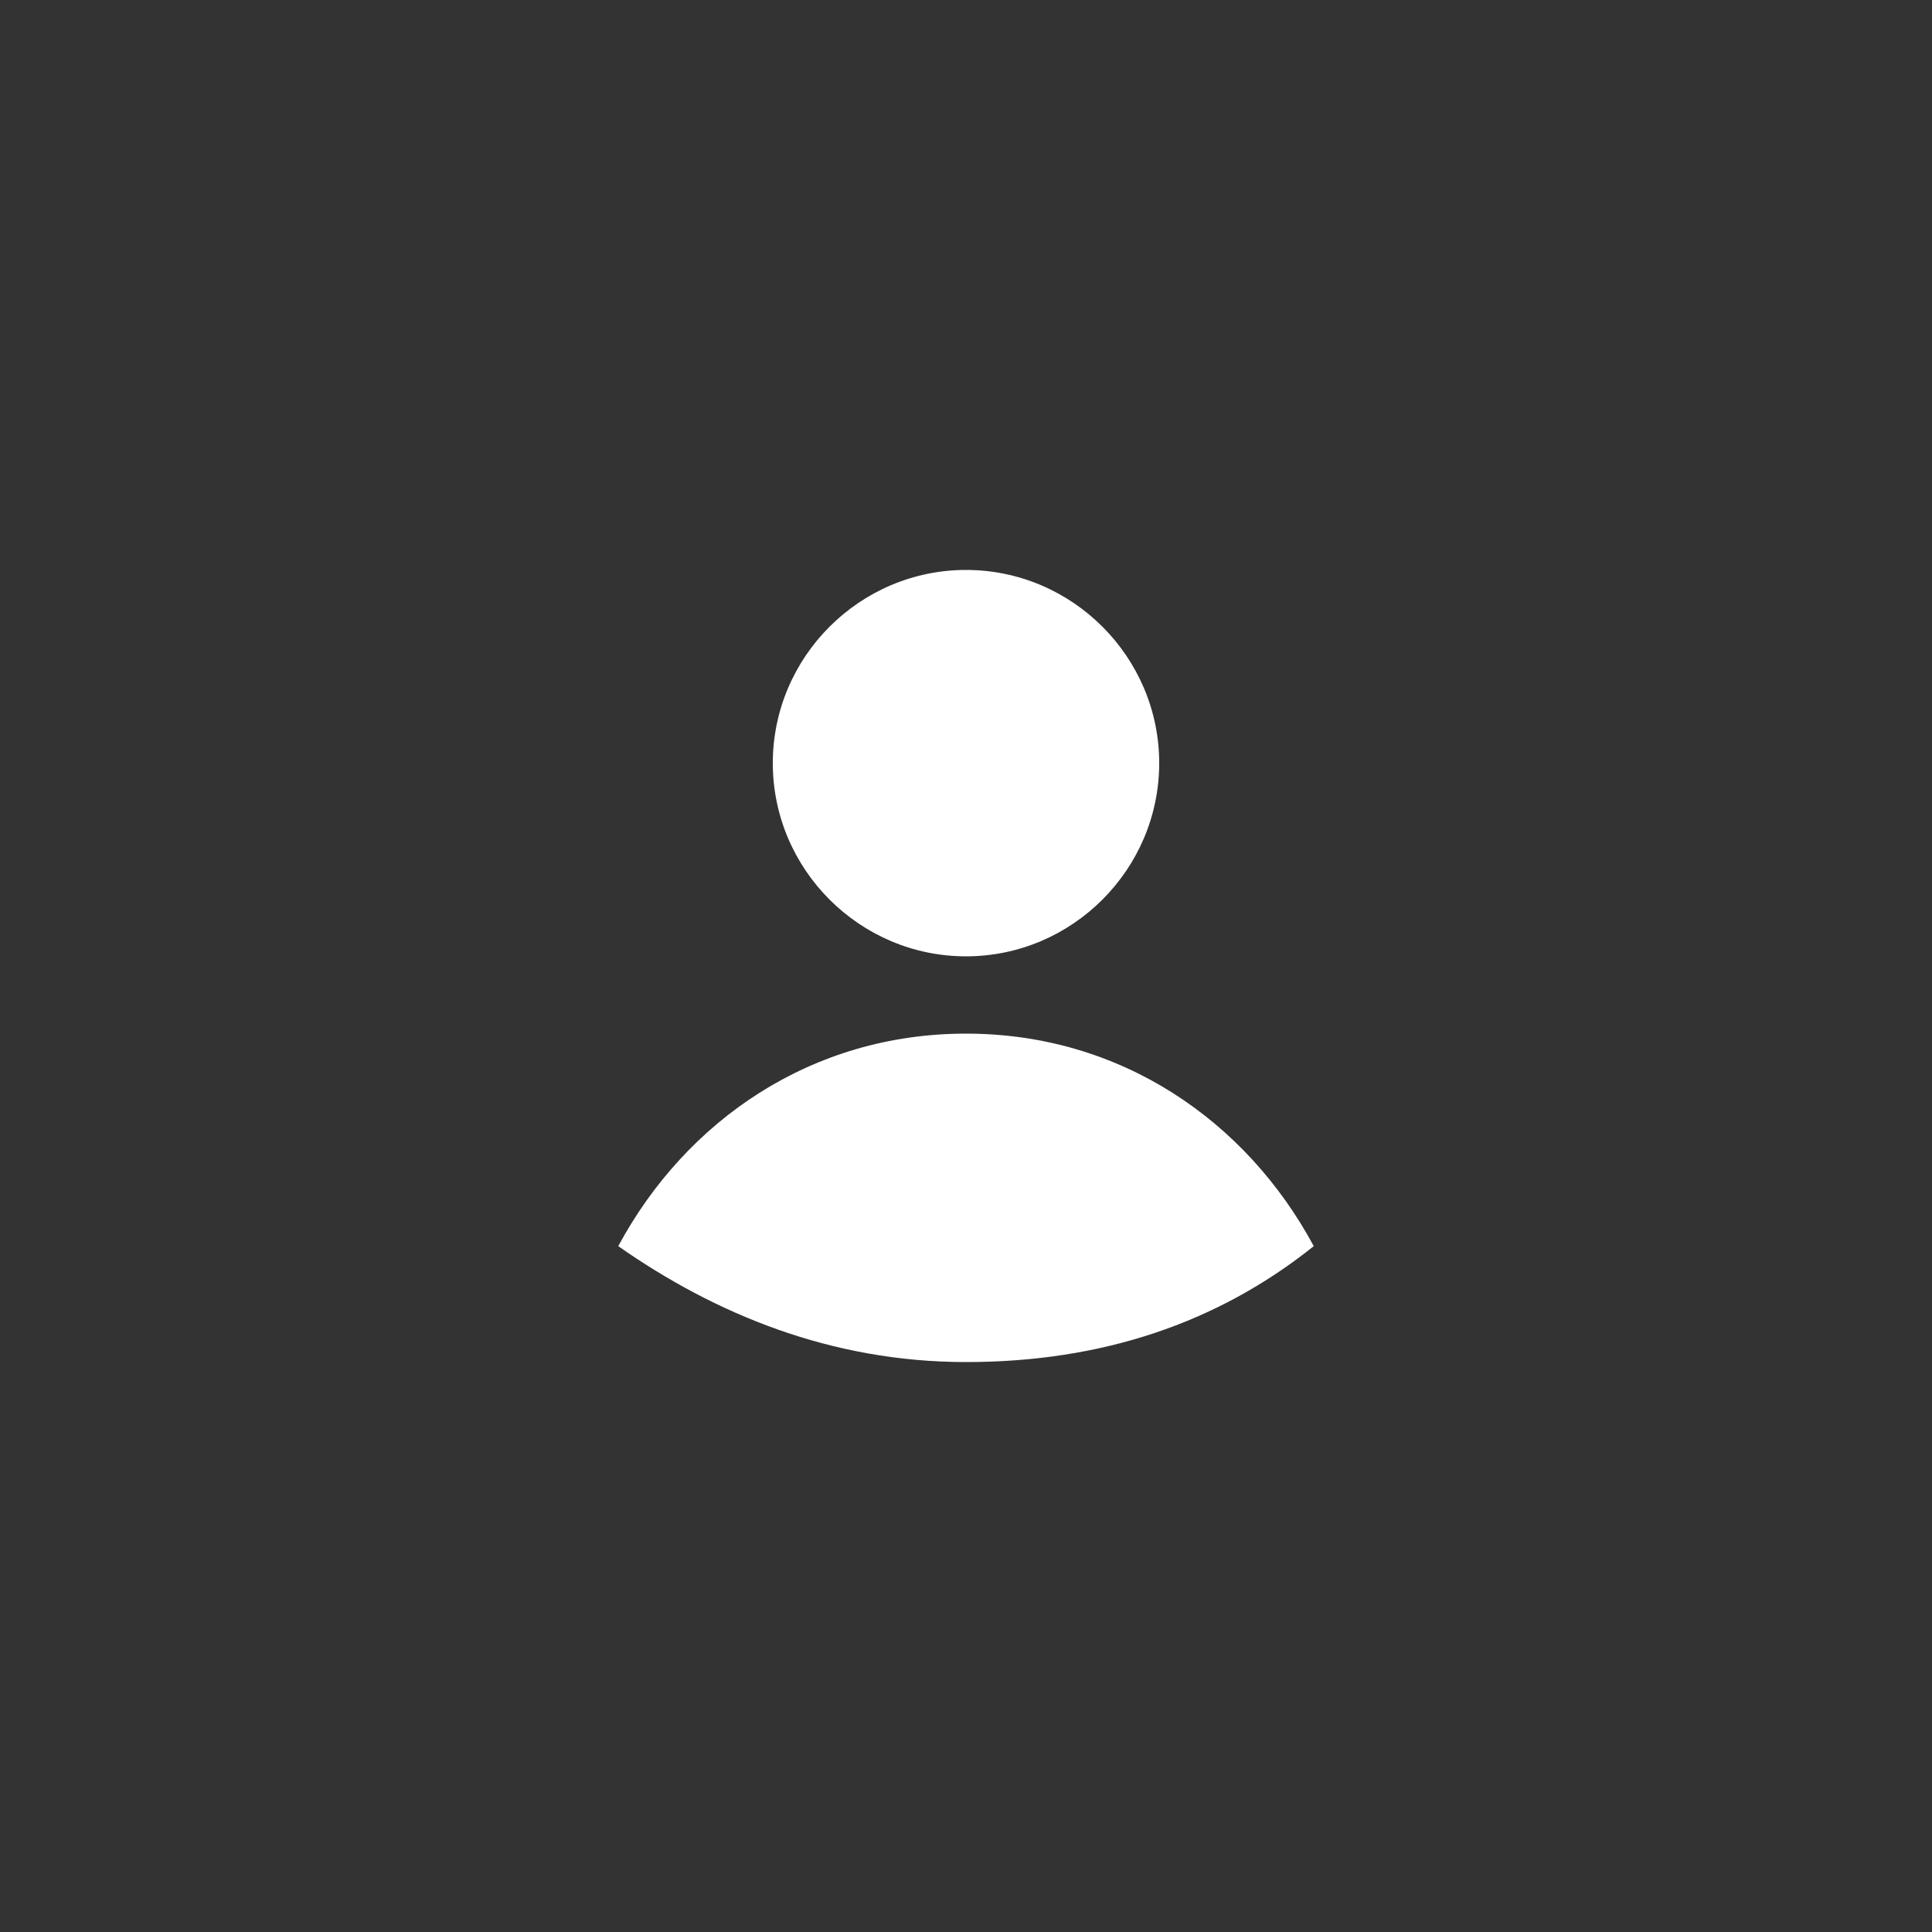 <?xml version="1.0" encoding="utf-8"?>
<!-- Generator: Adobe Illustrator 27.1.1, SVG Export Plug-In . SVG Version: 6.00 Build 0)  -->
<svg version="1.1" id="레이어_1" xmlns="http://www.w3.org/2000/svg" xmlns:xlink="http://www.w3.org/1999/xlink" x="0px"
	 y="0px" viewBox="0 0 20 20" style="enable-background:new 0 0 20 20;" xml:space="preserve">
<rect x="0" y="0" width="20" height="20" fill="#333333" stroke="none"/>
<style type="text/css">
	.st0{fill:#FFFFFF;}
	.st1{fill:#E5E5E5;}
</style>
<g>
	<path class="st0" d="M62.8-34.3h-14v-10.1h14V-34.3z M49.5-35h12.6v-8.6H49.5V-35z"/>
	<rect x="50.2" y="-42.9" class="st0" width="7.4" height="4.4"/>
	<rect x="58.5" y="-42.9" class="st0" width="2.8" height="1.9"/>
	<rect x="58.6" y="-40.1" class="st0" width="2.8" height="4.2"/>
	<rect x="54.1" y="-37.6" class="st0" width="3.5" height="1.7"/>
	<rect x="50.2" y="-37.6" class="st0" width="3.5" height="1.7"/>
	<path class="st1" d="M62.2-34.8h-13v-9.1h13V-34.8z M49.7-35.2h12.2v-8.3H49.7V-35.2z"/>
	<rect x="55.3" y="-34.8" class="st0" width="0.9" height="1.9"/>
	
		<rect x="55.4" y="-35" transform="matrix(-1.836970e-16 1 -1 -1.836970e-16 22.512 -89.075)" class="st0" width="0.8" height="3.4"/>
</g>
<g>
	<path class="st0" d="M62.7-7.7h-0.6v-3.6l-7.2,2.5h-2.5c-0.5,0-0.9,0.4-0.9,0.9v2.2c0,0.5,0.4,0.8,0.8,0.9v3.3h3.2
		c0.1,0,0.1-0.1,0-0.1c-1-0.4-0.8-2-0.5-3.2l7,2.4v-4.1h0.6V-7.7z M61.5-3.3l-5.3-1.8c0.2-0.2,0.3-0.4,0.3-0.6v-2.2
		c0-0.3-0.1-0.5-0.3-0.7l5.3-1.8V-3.3z"/>
</g>
<g>
	<g>
		<path class="st0" d="M9.2-59.9c-0.1,0-0.2,0-0.3,0c-0.1,0-0.2-0.1-0.3-0.1c-0.1,0-0.2-0.1-0.3-0.1c-0.1,0-0.2-0.1-0.2-0.2l0.3-0.5
			c0.1,0.1,0.3,0.2,0.4,0.2c0.1,0.1,0.3,0.1,0.5,0.1v-1.1c-0.1,0-0.3-0.1-0.4-0.1c-0.1,0-0.3-0.1-0.4-0.2c-0.1-0.1-0.2-0.2-0.3-0.3
			c-0.1-0.1-0.1-0.3-0.1-0.5v-0.1c0-0.1,0-0.2,0.1-0.3c0-0.1,0.1-0.2,0.2-0.3c0.1-0.1,0.2-0.2,0.3-0.2c0.1-0.1,0.3-0.1,0.5-0.1v-0.3
			h0.4v0.3c0.2,0,0.4,0,0.6,0.1c0.2,0.1,0.3,0.1,0.5,0.3L10.3-63c-0.1-0.1-0.3-0.1-0.4-0.2c-0.1,0-0.2-0.1-0.4-0.1v1.1
			C9.8-62.1,10-62,10.2-62c0.2,0.1,0.3,0.1,0.4,0.2c0.1,0.1,0.1,0.2,0.2,0.3c0,0.1,0.1,0.2,0.1,0.4v0c0,0.2,0,0.4-0.1,0.5
			c-0.1,0.1-0.1,0.2-0.3,0.3c-0.1,0.1-0.2,0.1-0.4,0.2c-0.1,0-0.3,0.1-0.5,0.1v0.4H9.2V-59.9z M8.7-62.8c0,0.1,0,0.1,0,0.2
			c0,0.1,0,0.1,0.1,0.1s0.1,0.1,0.1,0.1c0.1,0,0.1,0.1,0.2,0.1v-1c-0.1,0-0.2,0-0.3,0.1c-0.1,0-0.1,0.1-0.1,0.1c0,0-0.1,0.1-0.1,0.1
			C8.7-62.9,8.7-62.9,8.7-62.8L8.7-62.8z M10.1-61c0-0.1,0-0.1,0-0.2c0-0.1,0-0.1-0.1-0.1c0,0-0.1-0.1-0.2-0.1
			c-0.1,0-0.2-0.1-0.3-0.1v1c0.2,0,0.3-0.1,0.4-0.2C10.1-60.7,10.1-60.8,10.1-61L10.1-61z"/>
	</g>
	<path class="st0" d="M2.6-66v8.2h13.4V-66H2.6z M14.4-59.5v1.1h-10v-1.1H3.2v-4.9h1.2v-1.1h10v1.1h1.2v4.9H14.4z"/>
</g>
<g>
	<rect x="20.5" y="-51.2" class="st0" width="1.7" height="1.7"/>
	<rect x="20.5" y="-48.5" class="st0" width="1.7" height="1.7"/>
	<rect x="20.5" y="-45.8" class="st0" width="1.7" height="1.7"/>
	<rect x="22.9" y="-51.2" class="st0" width="10" height="1.7"/>
	<rect x="22.9" y="-48.5" class="st0" width="10" height="1.7"/>
	<rect x="22.9" y="-45.8" class="st0" width="10" height="1.7"/>
</g>
<g>
	<path class="st0" d="M49.4,20.5l0.3-1h-6.3l-2.2,8.3L41.1,28l1.4,1.6h6.5l2.4-9.1H49.4z M44.5,20.6h3.4l-0.3,0.7h-3.5L44.5,20.6z
		 M44,21.7h3.4l-0.3,0.7h-3.5L44,21.7z M48.5,28.9h-5.7l-0.9-1h5.5l1.8-6.7h1.4L48.5,28.9z"/>
</g>
<g>
	<path class="st0" d="M30.6-87.8v10.4H44v-10.4H30.6z M43.2-78.2H31.4v-8.7h4.3v4.3l1.5-0.6l1.5,0.6v-4.3h4.5V-78.2z"/>
</g>
<g>
	<path class="st0" d="M-18.6-8.1h-9.1c-0.1,0-0.2-0.1-0.2-0.2s0.1-0.2,0.2-0.2h9c0.1,0,0.2,0.1,0.2,0.2S-18.4-8.1-18.6-8.1z"/>
	<g>
		<path class="st0" d="M-26.3-9L-26.3-9c-0.2,0-0.3-0.2-0.3-0.4l0.7-4.4c0-0.3,0.3-0.6,0.7-0.6h4.1c0.4,0,0.7,0.3,0.7,0.7l0.7,4.4
			c0,0.2-0.1,0.3-0.2,0.4c-0.2,0-0.3-0.1-0.4-0.2l-0.7-4.5h-4.1l-0.1,0.1L-26-9.3C-26-9.2-26.1-9-26.3-9z"/>
		<path class="st0" d="M-24.8-11.5C-24.8-11.5-24.8-11.5-24.8-11.5c-0.2,0-0.3-0.2-0.3-0.4l0.1-0.7c0-0.3,0.3-0.6,0.7-0.6h0.6
			c0.2,0,0.3,0.1,0.3,0.3s-0.1,0.3-0.3,0.3h-0.6l-0.1,0.1l-0.1,0.7C-24.5-11.6-24.6-11.5-24.8-11.5z"/>
		<g>
			<g>
				<path class="st0" d="M-23.2-17.3c-0.2,0-0.3-0.1-0.3-0.3v-1.5c0-0.2,0.1-0.3,0.3-0.3c0.2,0,0.3,0.1,0.3,0.3v1.5
					C-22.9-17.5-23-17.3-23.2-17.3z"/>
				<path class="st0" d="M-25.6-16.7c-0.1,0-0.2-0.1-0.2-0.1l-0.8-1.3c-0.1-0.2,0-0.4,0.1-0.4c0.1-0.1,0.3-0.1,0.4,0.1l0.7,1.3
					c0.1,0.1,0.1,0.3-0.1,0.4C-25.5-16.7-25.5-16.7-25.6-16.7z"/>
				<path class="st0" d="M-27.4-14.9c-0.1,0-0.1,0-0.1-0.1l-1.3-0.7c-0.1-0.1-0.2-0.2-0.1-0.4c0.1-0.1,0.2-0.2,0.4-0.1l1.3,0.7
					c0.1,0.1,0.2,0.2,0.1,0.4C-27.2-15-27.3-14.9-27.4-14.9z"/>
				<path class="st0" d="M-18.9-14.8c-0.1,0-0.2-0.1-0.2-0.1c-0.1-0.1-0.1-0.3,0.1-0.4l1.3-0.7c0.1-0.1,0.3-0.1,0.4,0.1
					c0.1,0.1,0.1,0.3-0.1,0.4l-1.3,0.7C-18.8-14.8-18.9-14.8-18.9-14.8z"/>
				<path class="st0" d="M-20.7-16.6c-0.1,0-0.1,0-0.1-0.1c-0.1-0.1-0.2-0.2-0.1-0.4l0.7-1.3c0.1-0.1,0.2-0.2,0.4-0.1
					c0.1,0.1,0.2,0.2,0.1,0.4l-0.8,1.3C-20.5-16.7-20.6-16.6-20.7-16.6z"/>
			</g>
		</g>
	</g>
</g>
<g>
	<path class="st0" d="M-22.1,8.7c0,0-1.7,1.9-2.4,1.4c-0.7-0.5,0.4-1.7,1.9-2.9c0,0,2.5-0.8,3.4,1.4V8h2v5.1H-19v-1.6h-1.1
		C-20.2,11.5-22.9,10.8-22.1,8.7z"/>
	<path class="st0" d="M-23.4,7.2l-2.1,2c0,0,0.2,2.6,3,1c0,0,0,1.6,2.9,1.8c0,0-0.8,2-2.1,1.6c0,0-0.4,2-4.5-0.8H-27V8.5
		C-27,8.5-25.3,5.7-23.4,7.2z"/>
	<polygon class="st0" points="-28.9,8.4 -27.3,8.4 -27.3,12.9 -29,12.9 	"/>
</g>
<g>
	<path class="st0" d="M10,5.9c-1.1,0-2,0.9-2,2s0.9,2,2,2s2-0.9,2-2S11.1,5.9,10,5.9z"/>
	<path class="st0" d="M10,10.7c-1.6,0-2.9,0.9-3.6,2.2c1,0.7,2.2,1.2,3.6,1.2s2.6-0.4,3.6-1.2C12.9,11.6,11.6,10.7,10,10.7z"/>
</g>
<g>
	<path class="st0" d="M16.6-24.2h-3.1V-25c0-0.4-0.3-0.7-0.7-0.7H9c-0.4,0-0.7,0.3-0.7,0.7v0.8H5.2h0v6.9c0,0.5,0.4,0.9,0.9,0.9h9.6
		c0.5,0,0.9-0.4,0.9-0.9L16.6-24.2L16.6-24.2z M8.6-25c0-0.2,0.2-0.4,0.4-0.4h3.8c0.2,0,0.4,0.2,0.4,0.4v0.7H8.6V-25z M8.2-20.9
		v-0.8h5.4v0.8h0.8v-0.8h1.3c0.2,0,0.5-0.1,0.6-0.2v3.5H5.5v-3.5c0.2,0.1,0.4,0.2,0.6,0.2h1.2v0.8H8.2z M16.2-23.9v1.3
		c0,0.3-0.3,0.6-0.6,0.6h-1.3v-0.3h-0.8v0.3H8.2v-0.3H7.4v0.3H6.2c-0.3,0-0.6-0.3-0.6-0.6v-1.3H16.2z M15.7-16.9H6.1
		c-0.3,0-0.5-0.2-0.5-0.5v-0.7h10.7v0.7C16.2-17.1,16-16.9,15.7-16.9z"/>
</g>
<g>
	<path class="st0" d="M35.5-18.5l-2.4-2.4l0,0h-6.8v11.2h9.3L35.5-18.5L35.5-18.5z M35-18.5h-1.9v-1.9L35-18.5z M26.5-10v-10.6h6.3
		v2.3c0,0.1,0.1,0.2,0.2,0.2h2.3v8.2H26.5z"/>
	<rect x="28.2" y="-17.3" class="st0" width="5.4" height="0.7"/>
	<rect x="28.2" y="-15.8" class="st0" width="5.4" height="0.7"/>
	<rect x="28.2" y="-14.2" class="st0" width="5.4" height="0.7"/>
	<rect x="28.2" y="-12.7" class="st0" width="5.4" height="0.7"/>
</g>
<g>
	<path class="st0" d="M25.7-113.7c-2.2,0-4.1,1.8-4.1,4.1c0,2.2,1.8,4.1,4.1,4.1c2.2,0,4.1-1.8,4.1-4.1
		C29.7-111.8,27.9-113.7,25.7-113.7z M28.3-107.5l-0.6,0.6l-2.1-2.1l-2.1,2.1l-0.6-0.6l2.1-2.1l-2.1-2.1l0.6-0.6l2.1,2.1l2.1-2.1
		l0.6,0.6l-2.1,2.1L28.3-107.5z"/>
	<path class="st0" d="M25.7-104.1c-3,0-5.5-2.5-5.5-5.5s2.5-5.5,5.5-5.5s5.5,2.5,5.5,5.5S28.7-104.1,25.7-104.1z M25.7-114.2
		c-2.6,0-4.7,2.1-4.7,4.7c0,2.6,2.1,4.7,4.7,4.7s4.7-2.1,4.7-4.7C30.3-112.2,28.2-114.2,25.7-114.2z"/>
</g>
<g>
	<path class="st0" d="M-18.6,40.1h-9.1V29.1h9.1V40.1z M-27.1,39.7h7.9V29.5h-7.9V39.7z"/>
	<path class="st0" d="M-25.4,28.5v12.6l6.3-1.3V29.3L-25.4,28.5z M-24.5,35.6h-0.4v-1.5h0.4V35.6z"/>
</g>
</svg>
